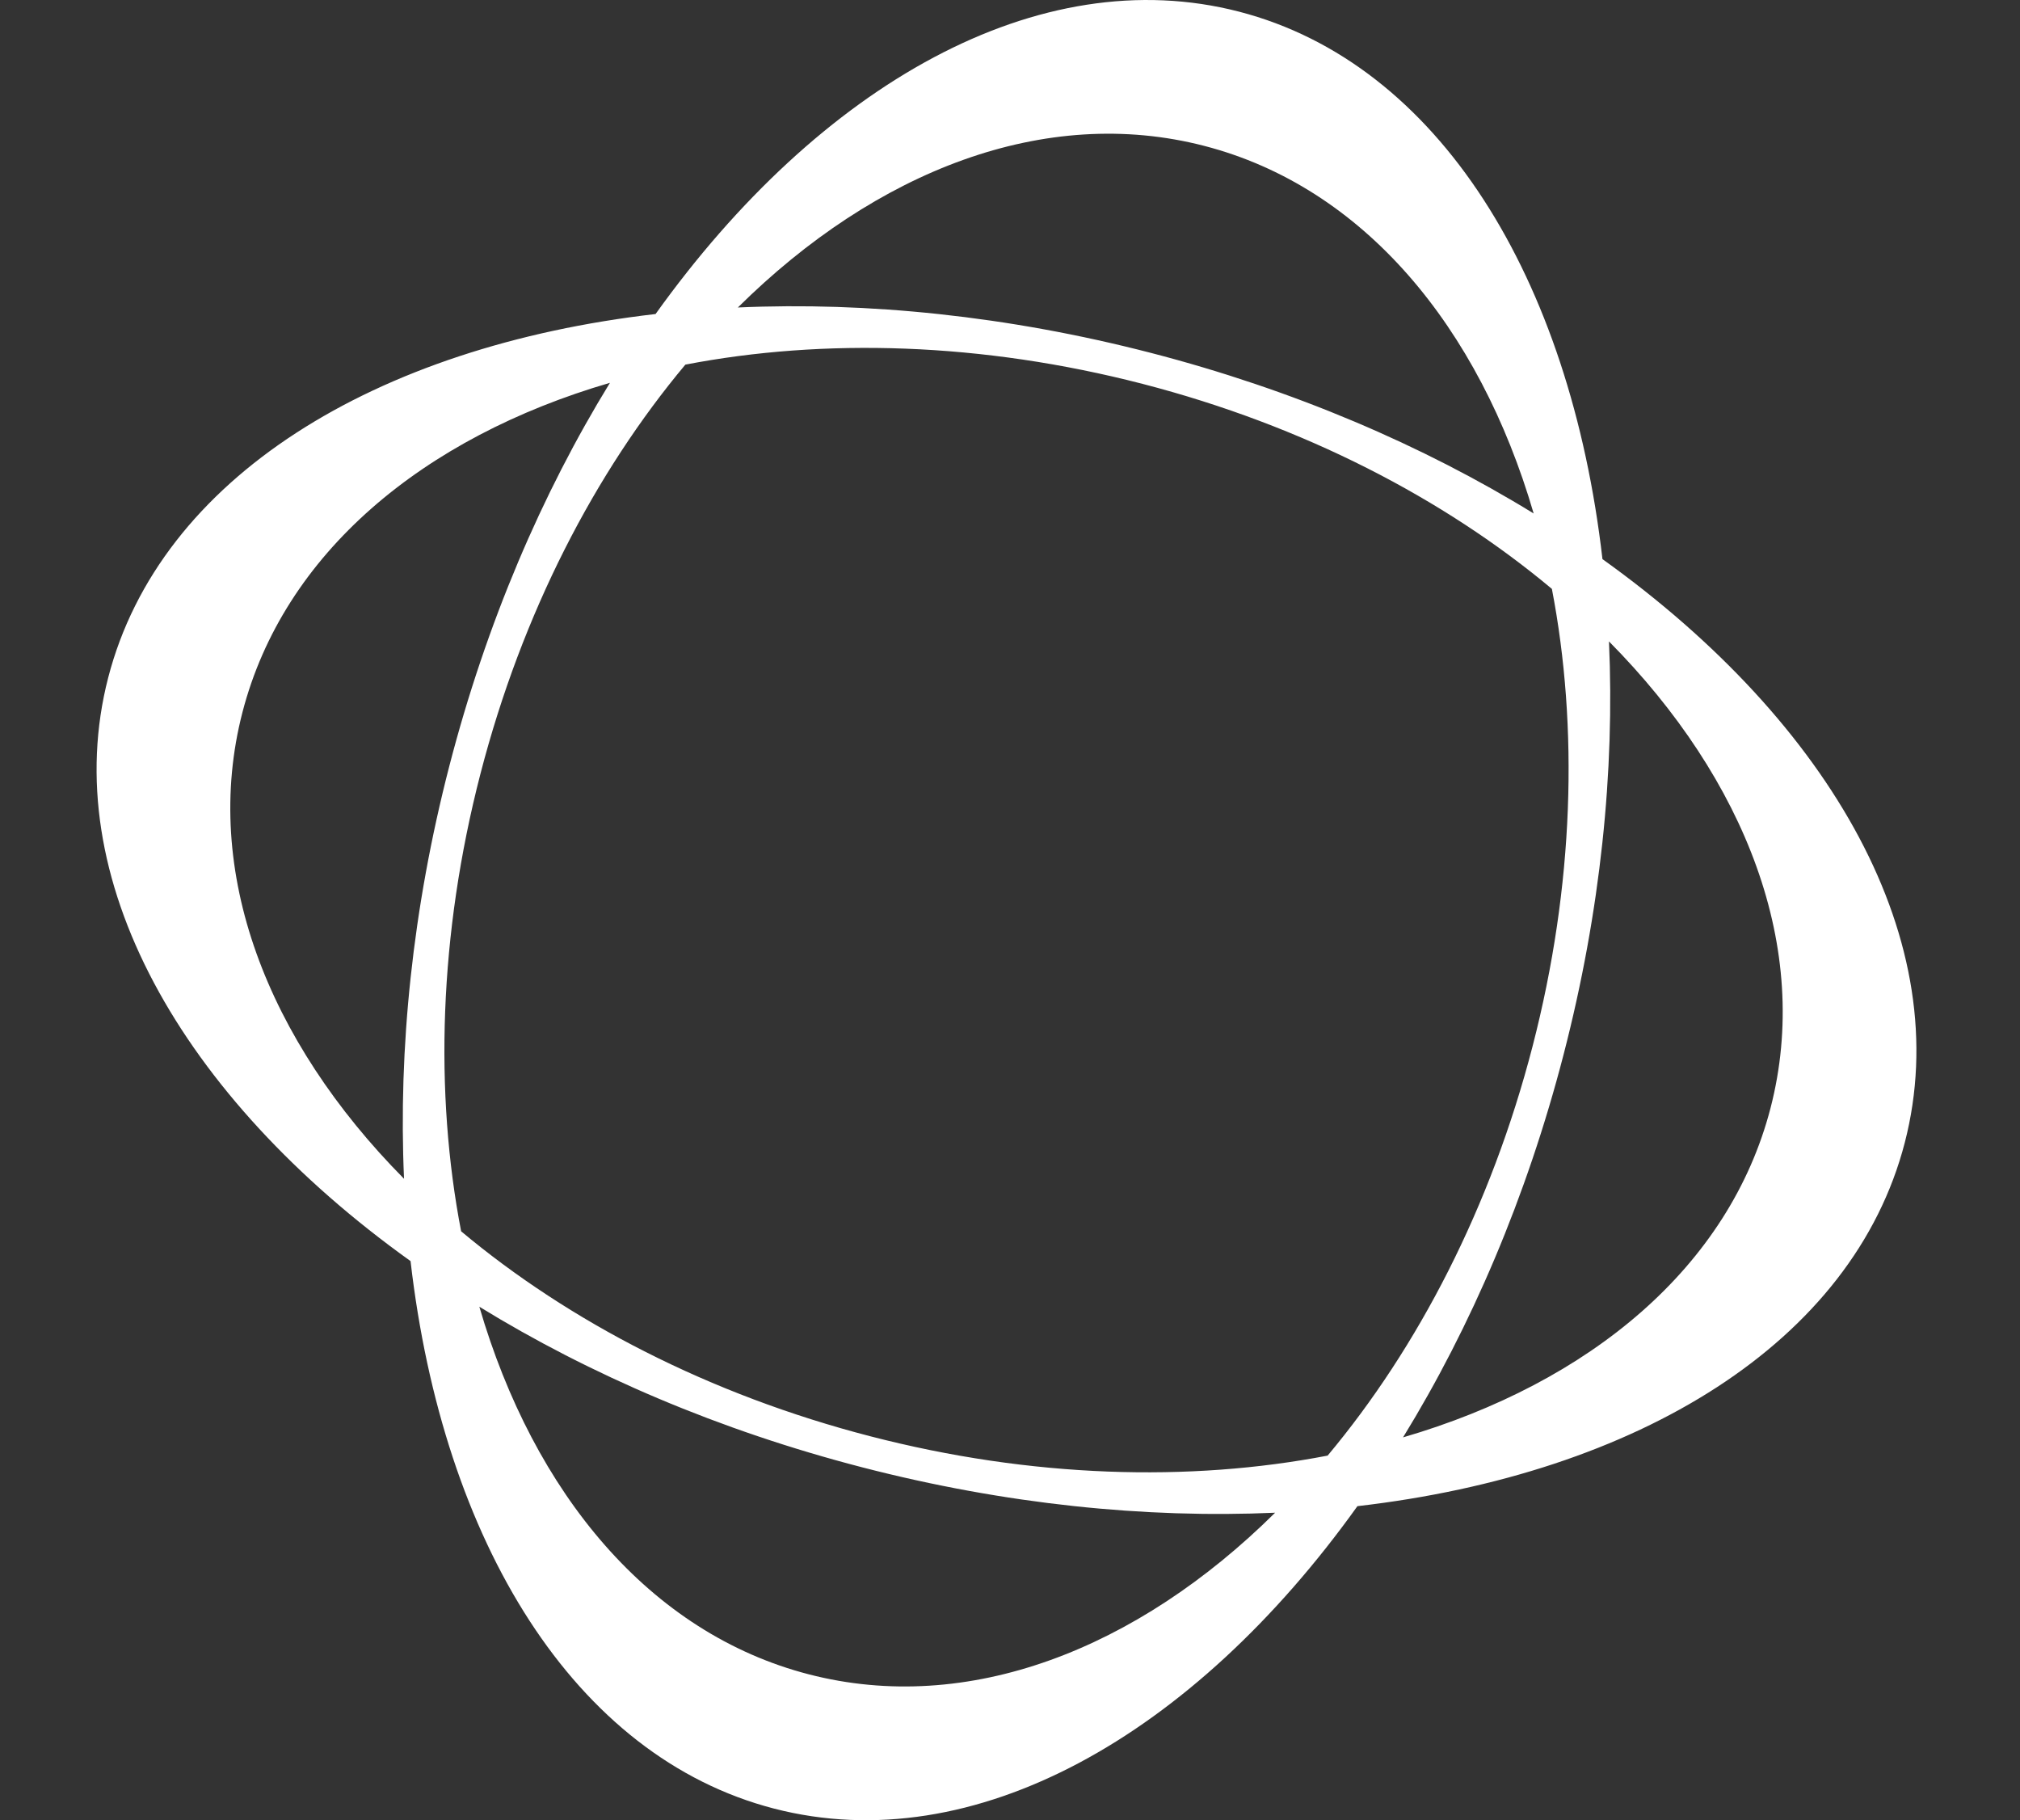 <?xml version="1.0" encoding="UTF-8"?>
<svg xmlns="http://www.w3.org/2000/svg" width="111" height="100" viewBox="0 0 111 100" fill="none">
  <rect x="0" y="0" width="111" height="100" fill="#333333" stroke="none"/>
  <path d="M97.294 60.865C95.032 69.602 87.369 75.97 77.098 78.968C80.828 72.9 83.891 65.775 85.923 57.922C87.956 50.069 88.733 42.354 88.414 35.239C95.942 42.842 99.554 52.127 97.294 60.865ZM44.442 91.985C35.706 89.725 29.338 82.061 26.34 71.79C32.408 75.52 39.532 78.583 47.386 80.615C55.239 82.647 62.954 83.424 70.069 83.107C62.466 90.633 53.181 94.247 44.442 91.985ZM13.322 39.135C15.584 30.397 23.247 24.029 33.517 21.031C29.788 27.101 26.725 34.224 24.693 42.077C22.66 49.93 21.884 57.645 22.202 64.761C14.674 57.158 11.061 47.872 13.322 39.135ZM66.172 8.014C74.91 10.275 81.278 17.938 84.275 28.209C78.208 24.479 71.083 21.417 63.23 19.384C55.377 17.353 47.661 16.575 40.546 16.893C48.15 9.366 57.435 5.752 66.172 8.014ZM84.216 57.481C81.928 66.322 77.919 74.034 72.955 79.969C65.357 81.432 56.67 81.197 47.827 78.908C38.985 76.62 31.274 72.612 25.339 67.646C23.876 60.048 24.111 51.361 26.399 42.519C28.688 33.677 32.695 25.965 37.661 20.032C45.259 18.569 53.946 18.803 62.789 21.091C71.631 23.38 79.342 27.388 85.277 32.353C86.74 39.951 86.504 48.638 84.216 57.481ZM88.056 30.717C86.281 15.307 79.067 3.481 68.082 0.639C57.097 -2.204 45.052 4.638 36.024 17.252C20.614 19.027 8.789 26.241 5.946 37.226C3.104 48.211 9.946 60.256 22.56 69.283C24.335 84.692 31.549 96.518 42.534 99.362C53.519 102.204 65.564 95.361 74.591 82.747C90 80.972 101.827 73.758 104.669 62.773C107.512 51.788 100.67 39.744 88.056 30.717Z" fill="white"></path>
</svg>
